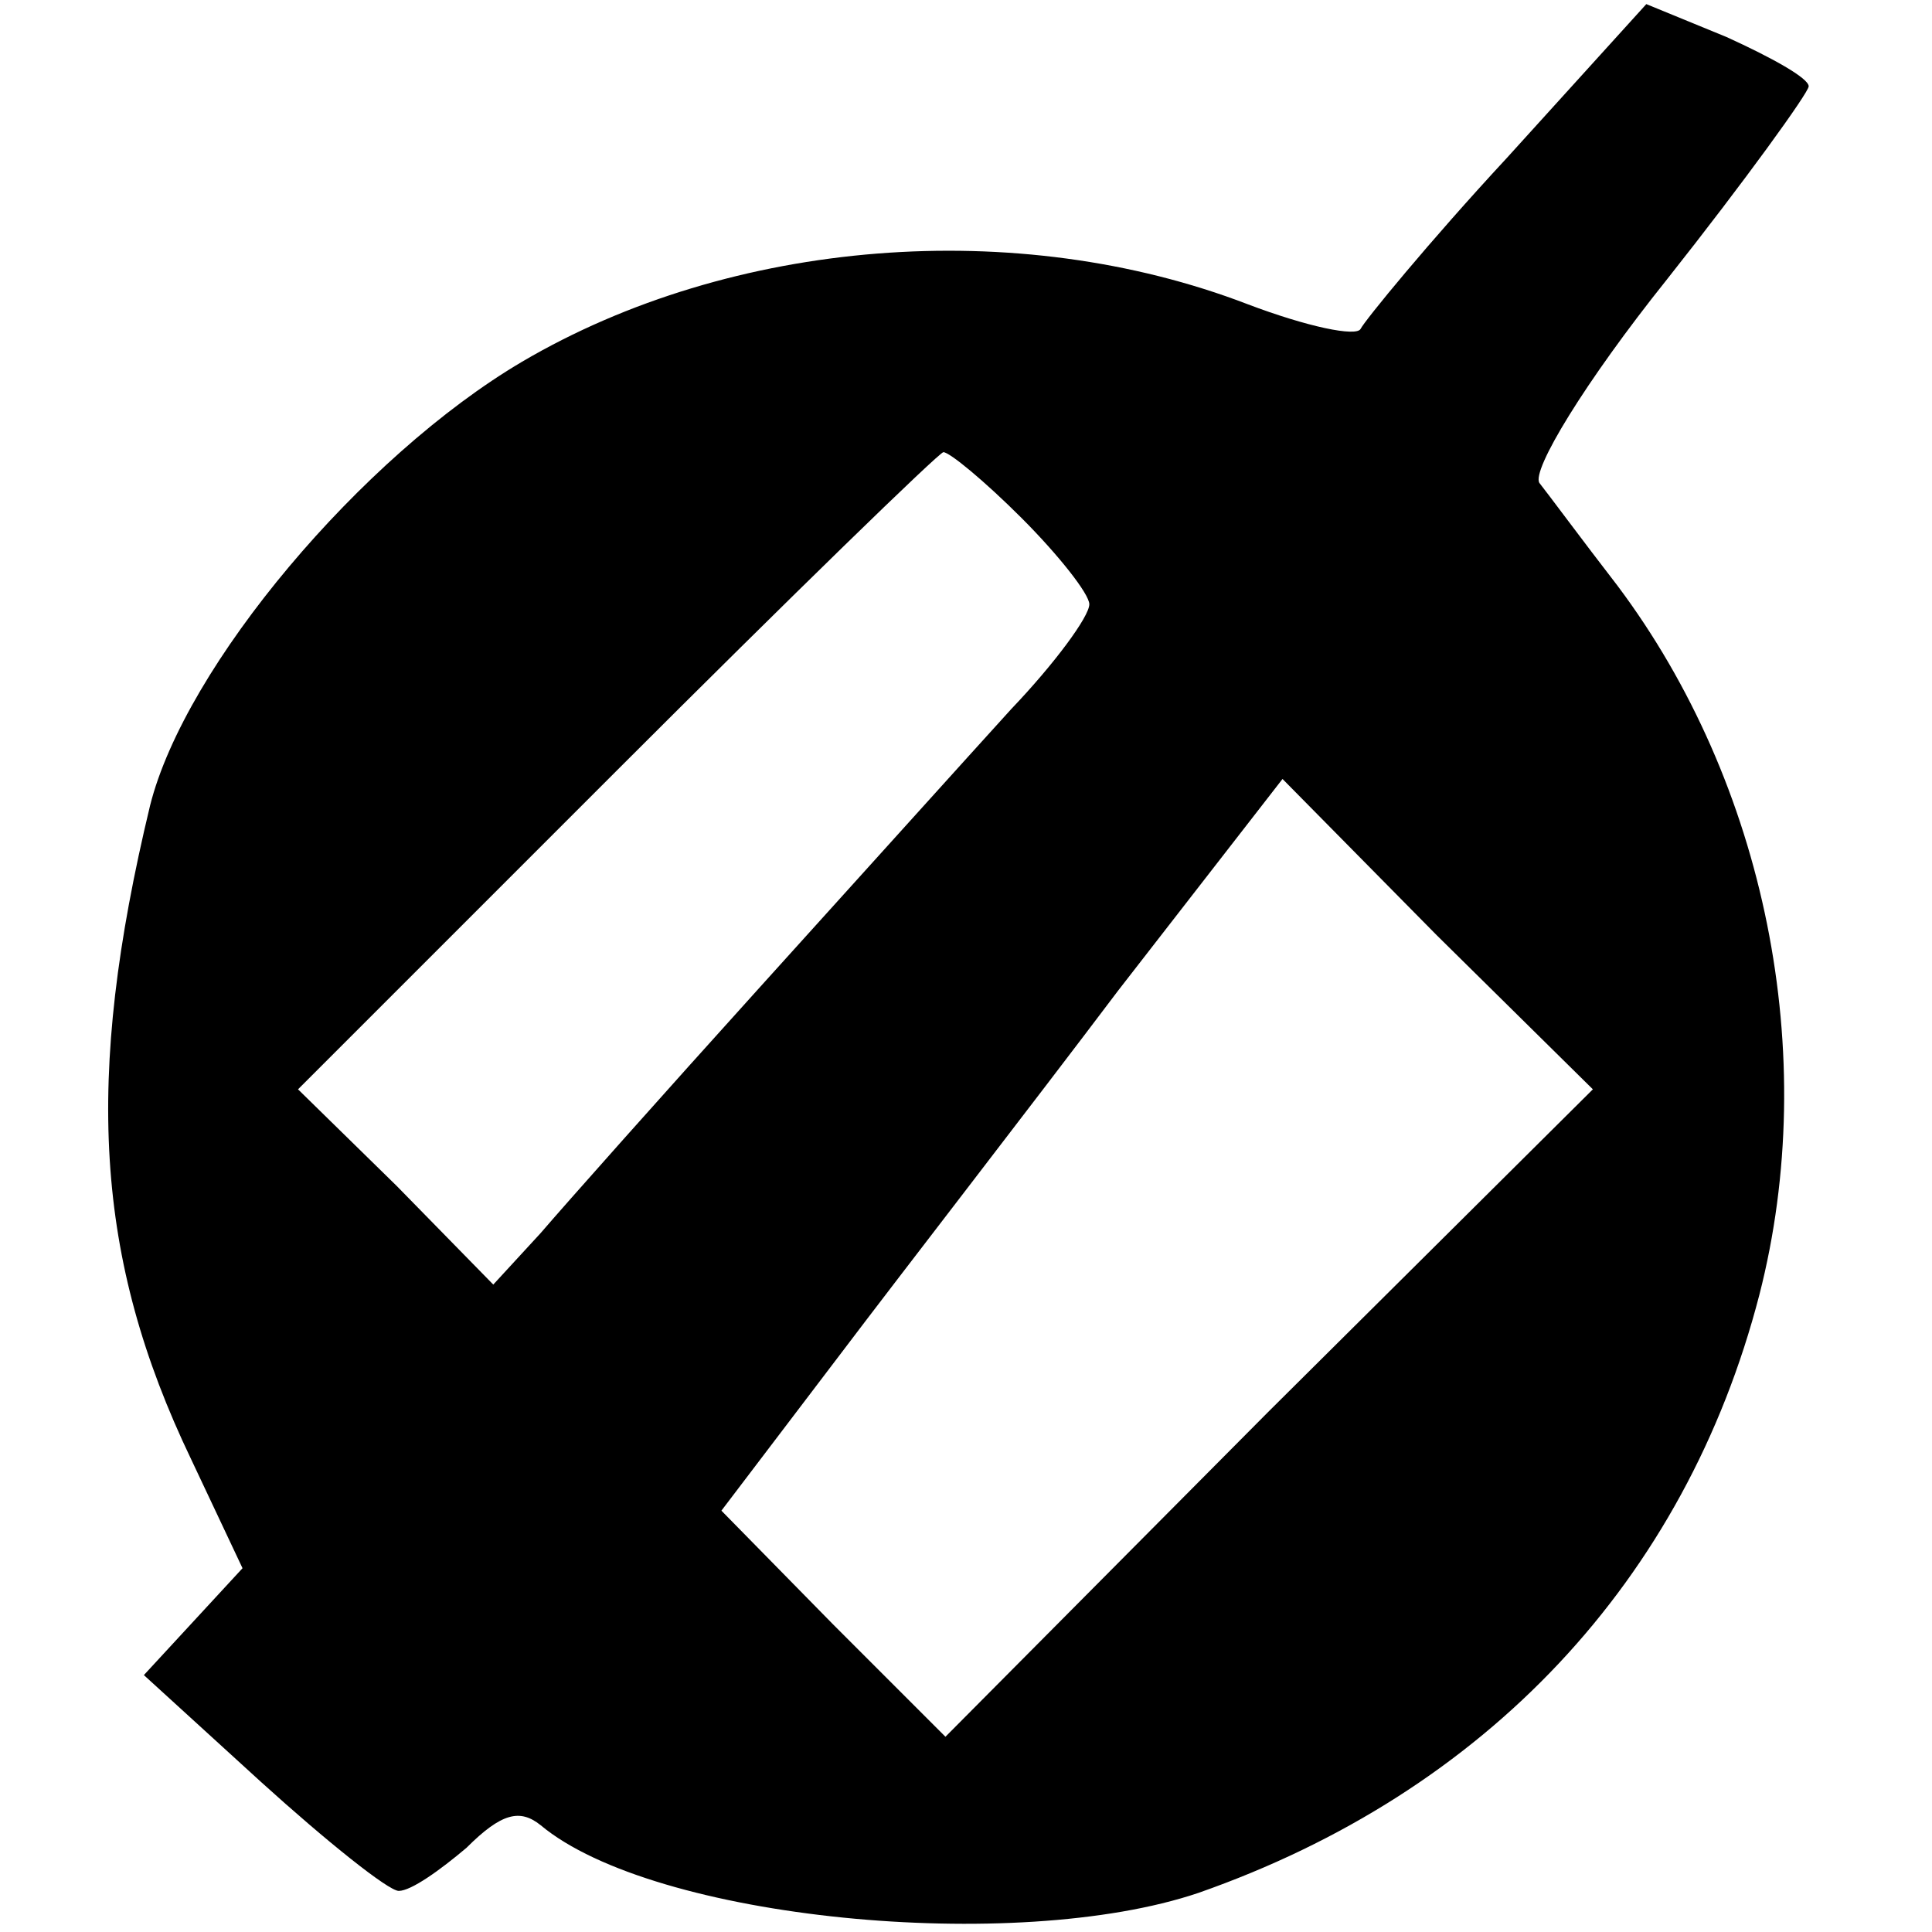 <?xml version="1.0" standalone="no"?>
<!DOCTYPE svg PUBLIC "-//W3C//DTD SVG 20010904//EN"
 "http://www.w3.org/TR/2001/REC-SVG-20010904/DTD/svg10.dtd">
<svg version="1.0" xmlns="http://www.w3.org/2000/svg"
 width="94pt" height="94pt" viewBox="0 0 94 94"
 preserveAspectRatio="xMidYMid meet">
<g transform="translate(0,94) scale(0.1,-0.1)"
fill="#000000" stroke="none">
<path d="M733 863 c-38 -41 -69 -79 -71 -83 -2 -4 -26 1 -55 12 -112 43 -251
32 -353 -28 -78 -46 -164 -148 -181 -216 -32 -133 -27 -220 20 -318 l25 -53
-24 -26 -24 -26 57 -52 c32 -29 62 -53 67 -53 6 0 20 10 33 21 17 17 26 19 36
11 55 -46 231 -63 320 -33 140 49 237 152 273 291 30 117 3 249 -69 345 -17
22 -34 45 -38 50 -4 6 22 49 62 99 38 48 69 91 69 94 0 4 -18 14 -40 24 l-39
16 -68 -75z m-236 -175 c18 -18 33 -37 33 -42 0 -6 -17 -29 -38 -51 -20 -22
-75 -83 -122 -135 -47 -52 -95 -106 -107 -120 l-23 -25 -47 48 -48 47 155 155
c85 85 157 155 159 155 3 0 20 -14 38 -32z m120 -435 l-157 -158 -55 55 -54
55 57 75 c31 41 93 121 136 178 l80 103 75 -76 76 -75 -158 -157z"/>
</g>
</svg>
